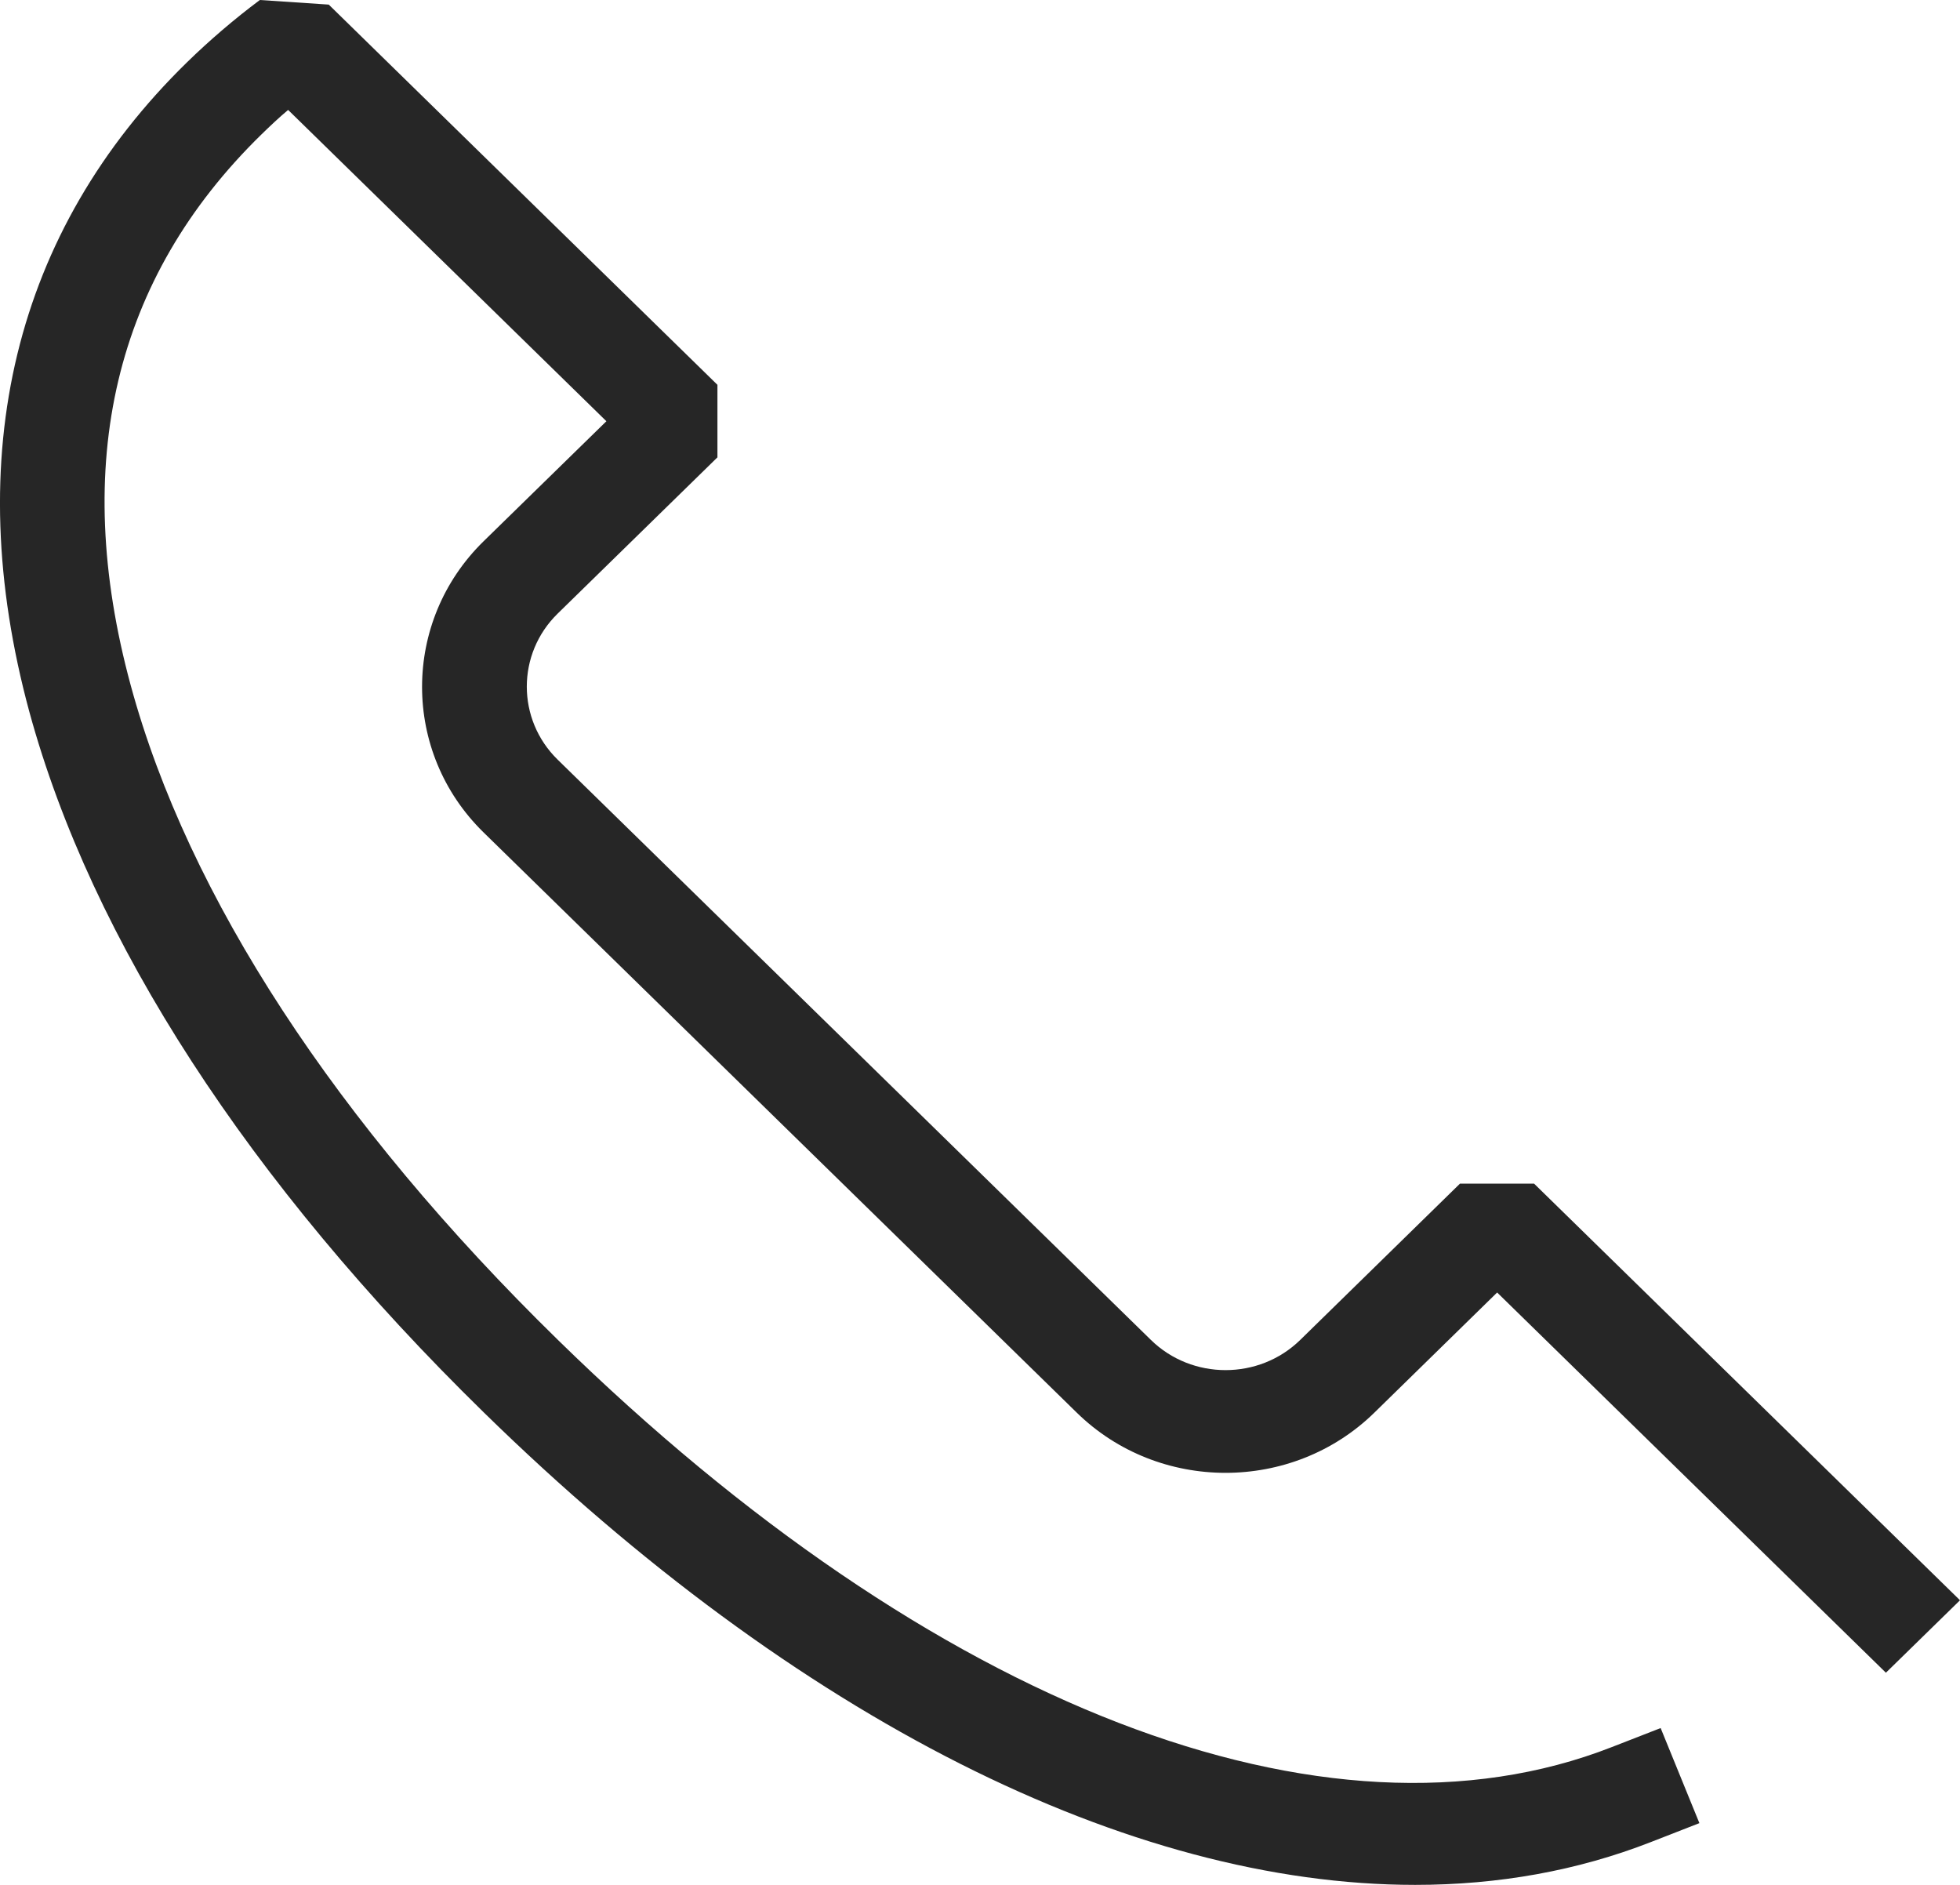 <svg width="26" height="25" viewBox="0 0 26 25" fill="none" xmlns="http://www.w3.org/2000/svg">
<path d="M18.773 25C14.989 25 10.58 22.805 6.418 18.734C3.297 15.682 1.216 12.471 0.389 9.44C-0.532 6.045 0.188 3.065 2.481 0.826C2.78 0.534 3.106 0.255 3.447 0L4.361 0.061L9.517 5.104V6.066L7.397 8.139C6.852 8.672 6.852 9.542 7.397 10.075L15.267 17.772C15.813 18.306 16.702 18.306 17.248 17.772L19.367 15.699H20.35L26 21.225L25.017 22.186L19.86 17.143L18.231 18.737C17.143 19.801 15.371 19.801 14.284 18.737L6.414 11.04C5.327 9.977 5.327 8.244 6.414 7.18L8.044 5.587L3.822 1.458C3.697 1.563 3.579 1.675 3.464 1.787C1.518 3.69 0.935 6.147 1.734 9.09C2.495 11.89 4.454 14.891 7.401 17.772C12.369 22.631 17.599 24.653 21.382 23.172L22.029 22.92L22.543 24.181L21.897 24.433C20.924 24.813 19.874 25 18.773 25Z" fill="#262626"/>
</svg>
